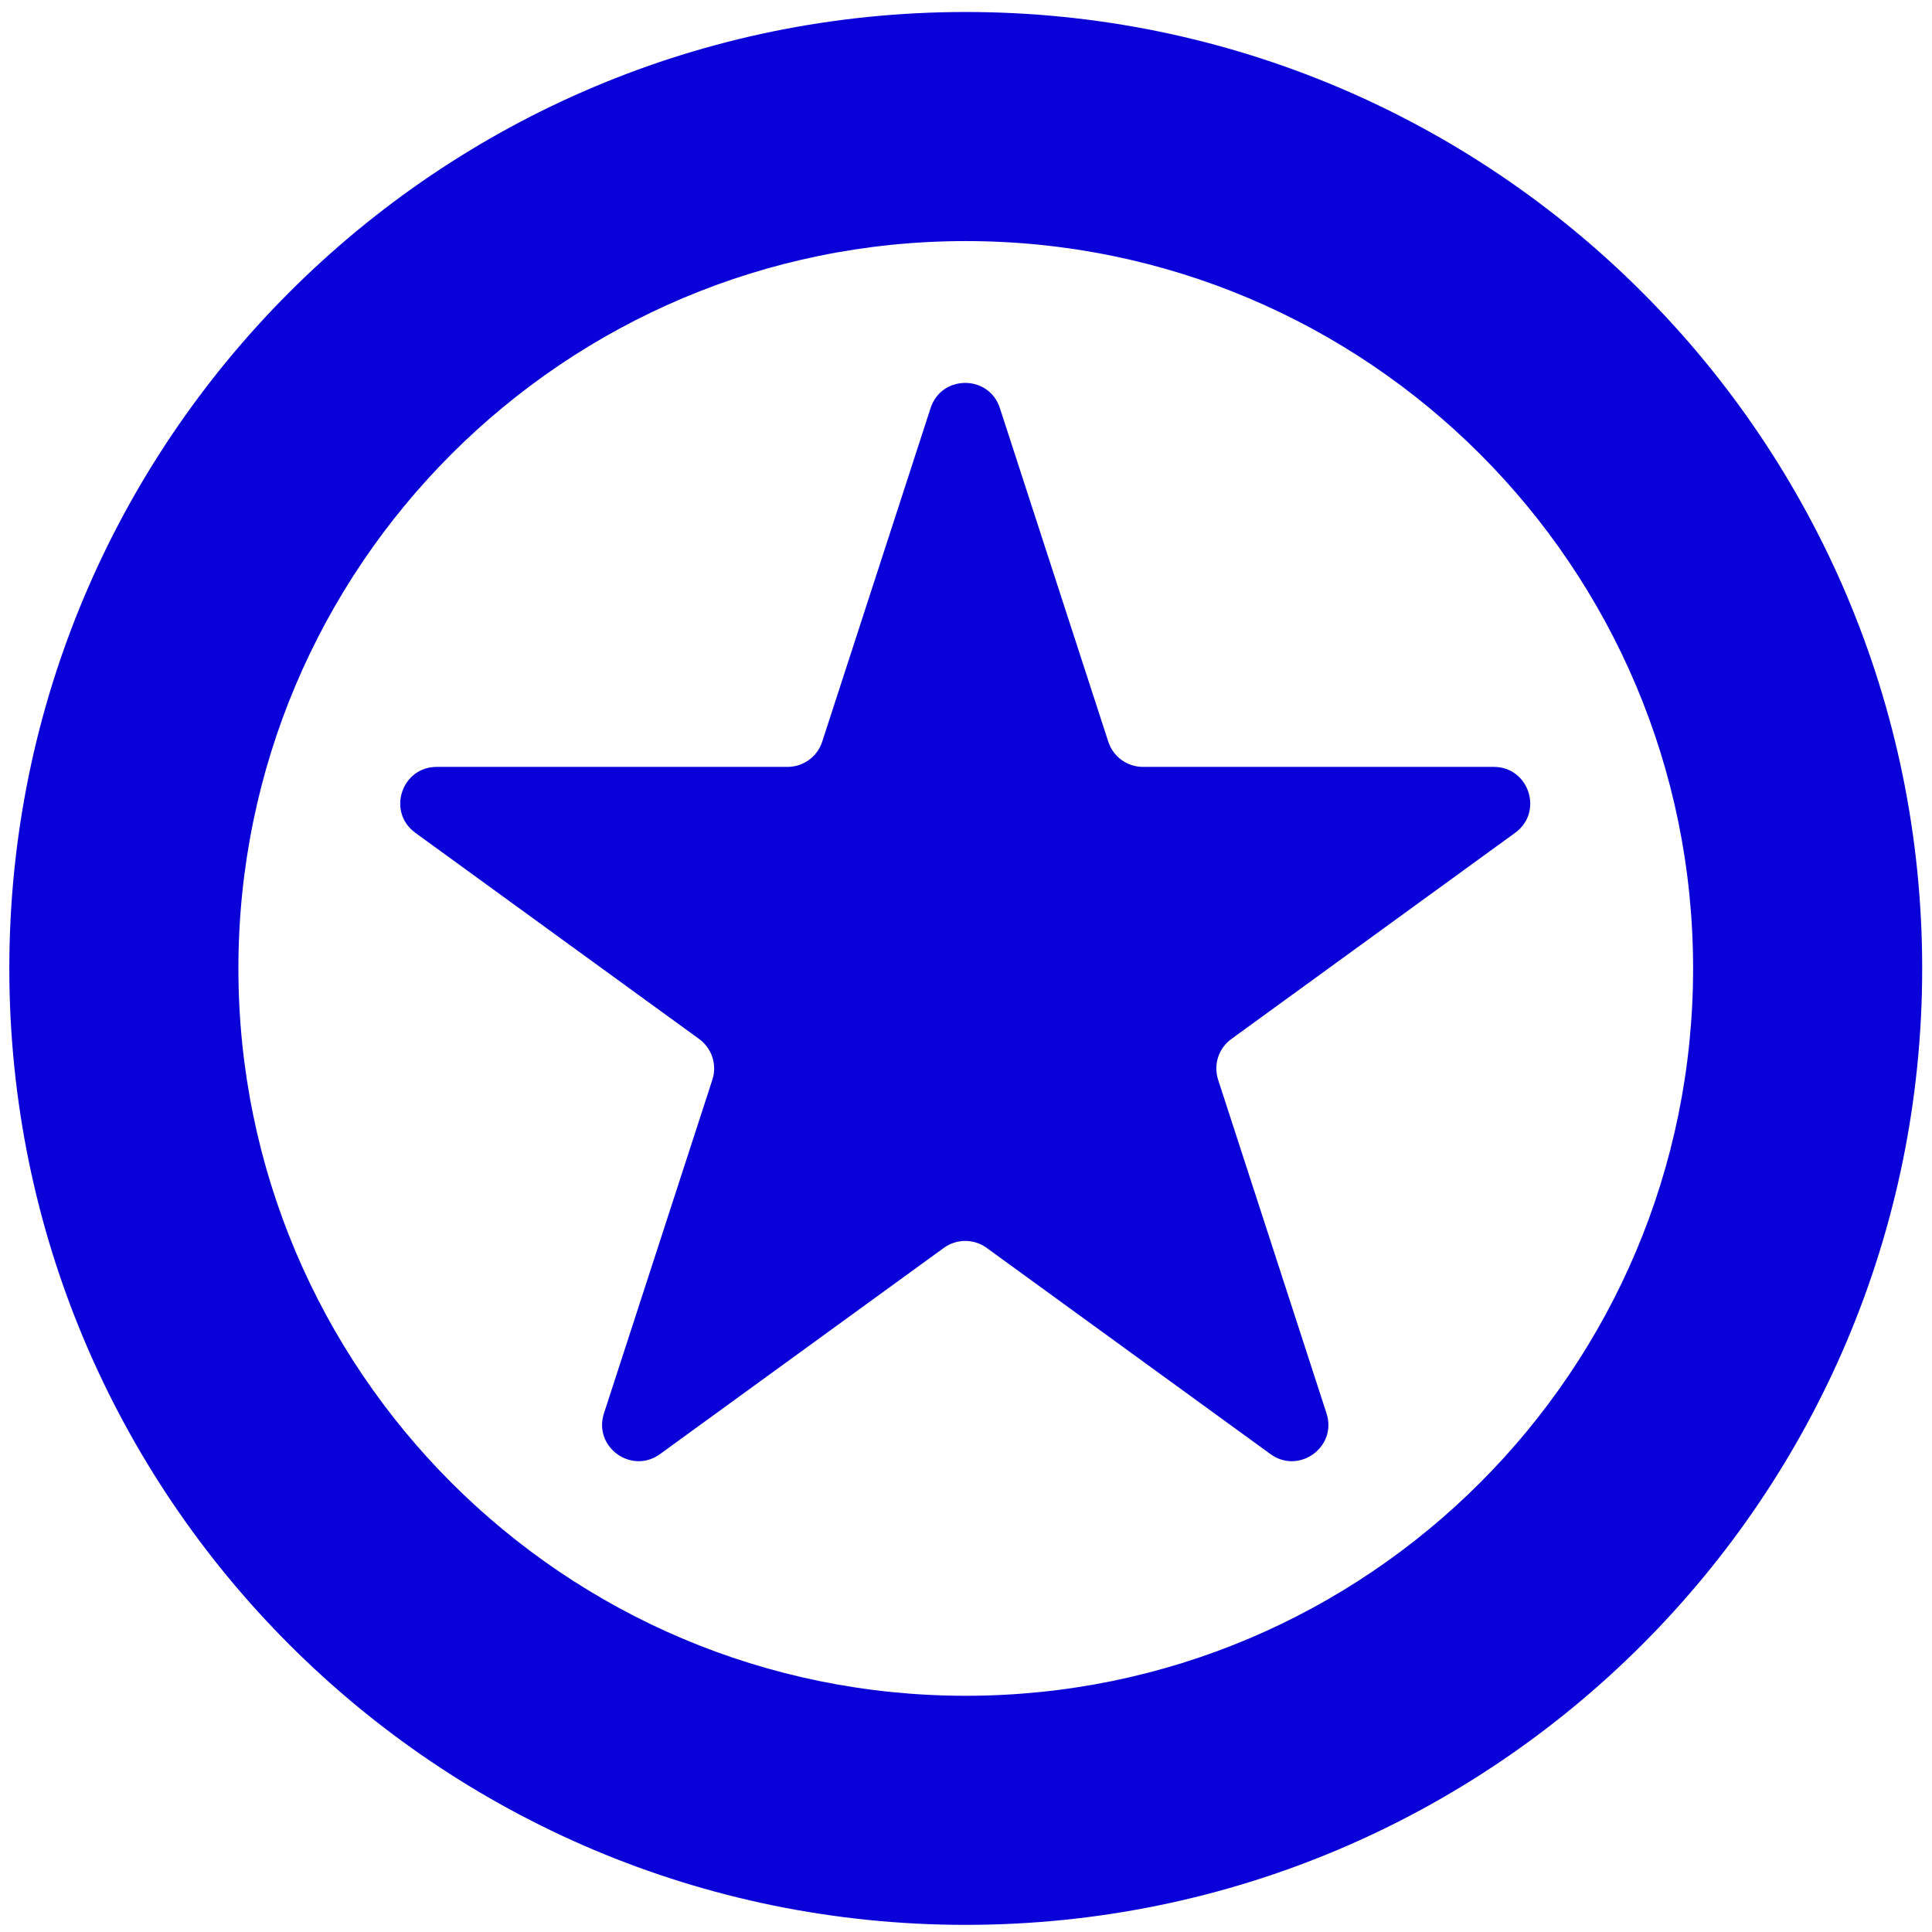 <svg width="101" height="101" viewBox="0 0 101 101" fill="none" xmlns="http://www.w3.org/2000/svg">
<path fill-rule="evenodd" clip-rule="evenodd" d="M50.487 88.651C71.487 88.651 88.511 71.627 88.511 50.627C88.511 29.627 71.487 12.603 50.487 12.603C29.487 12.603 12.463 29.627 12.463 50.627C12.463 71.627 29.487 88.651 50.487 88.651ZM50.487 100.627C78.102 100.627 100.487 78.241 100.487 50.627C100.487 23.013 78.102 0.627 50.487 0.627C22.873 0.627 0.487 23.013 0.487 50.627C0.487 78.241 22.873 100.627 50.487 100.627Z" fill="#0A00D8"/>
<path d="M48.649 21.333C49.219 19.579 51.701 19.579 52.271 21.333L57.939 38.775C58.194 39.56 58.925 40.091 59.75 40.091H78.089C79.934 40.091 80.701 42.452 79.209 43.536L64.372 54.316C63.704 54.801 63.425 55.66 63.68 56.445L69.347 73.887C69.917 75.641 67.909 77.1 66.417 76.016L51.58 65.236C50.912 64.751 50.008 64.751 49.341 65.236L34.504 76.016C33.011 77.1 31.003 75.641 31.573 73.887L37.241 56.445C37.496 55.66 37.216 54.801 36.549 54.316L21.712 43.536C20.219 42.452 20.986 40.091 22.831 40.091H41.171C41.996 40.091 42.727 39.56 42.982 38.775L48.649 21.333Z" fill="#0A00D8"/>
</svg>
